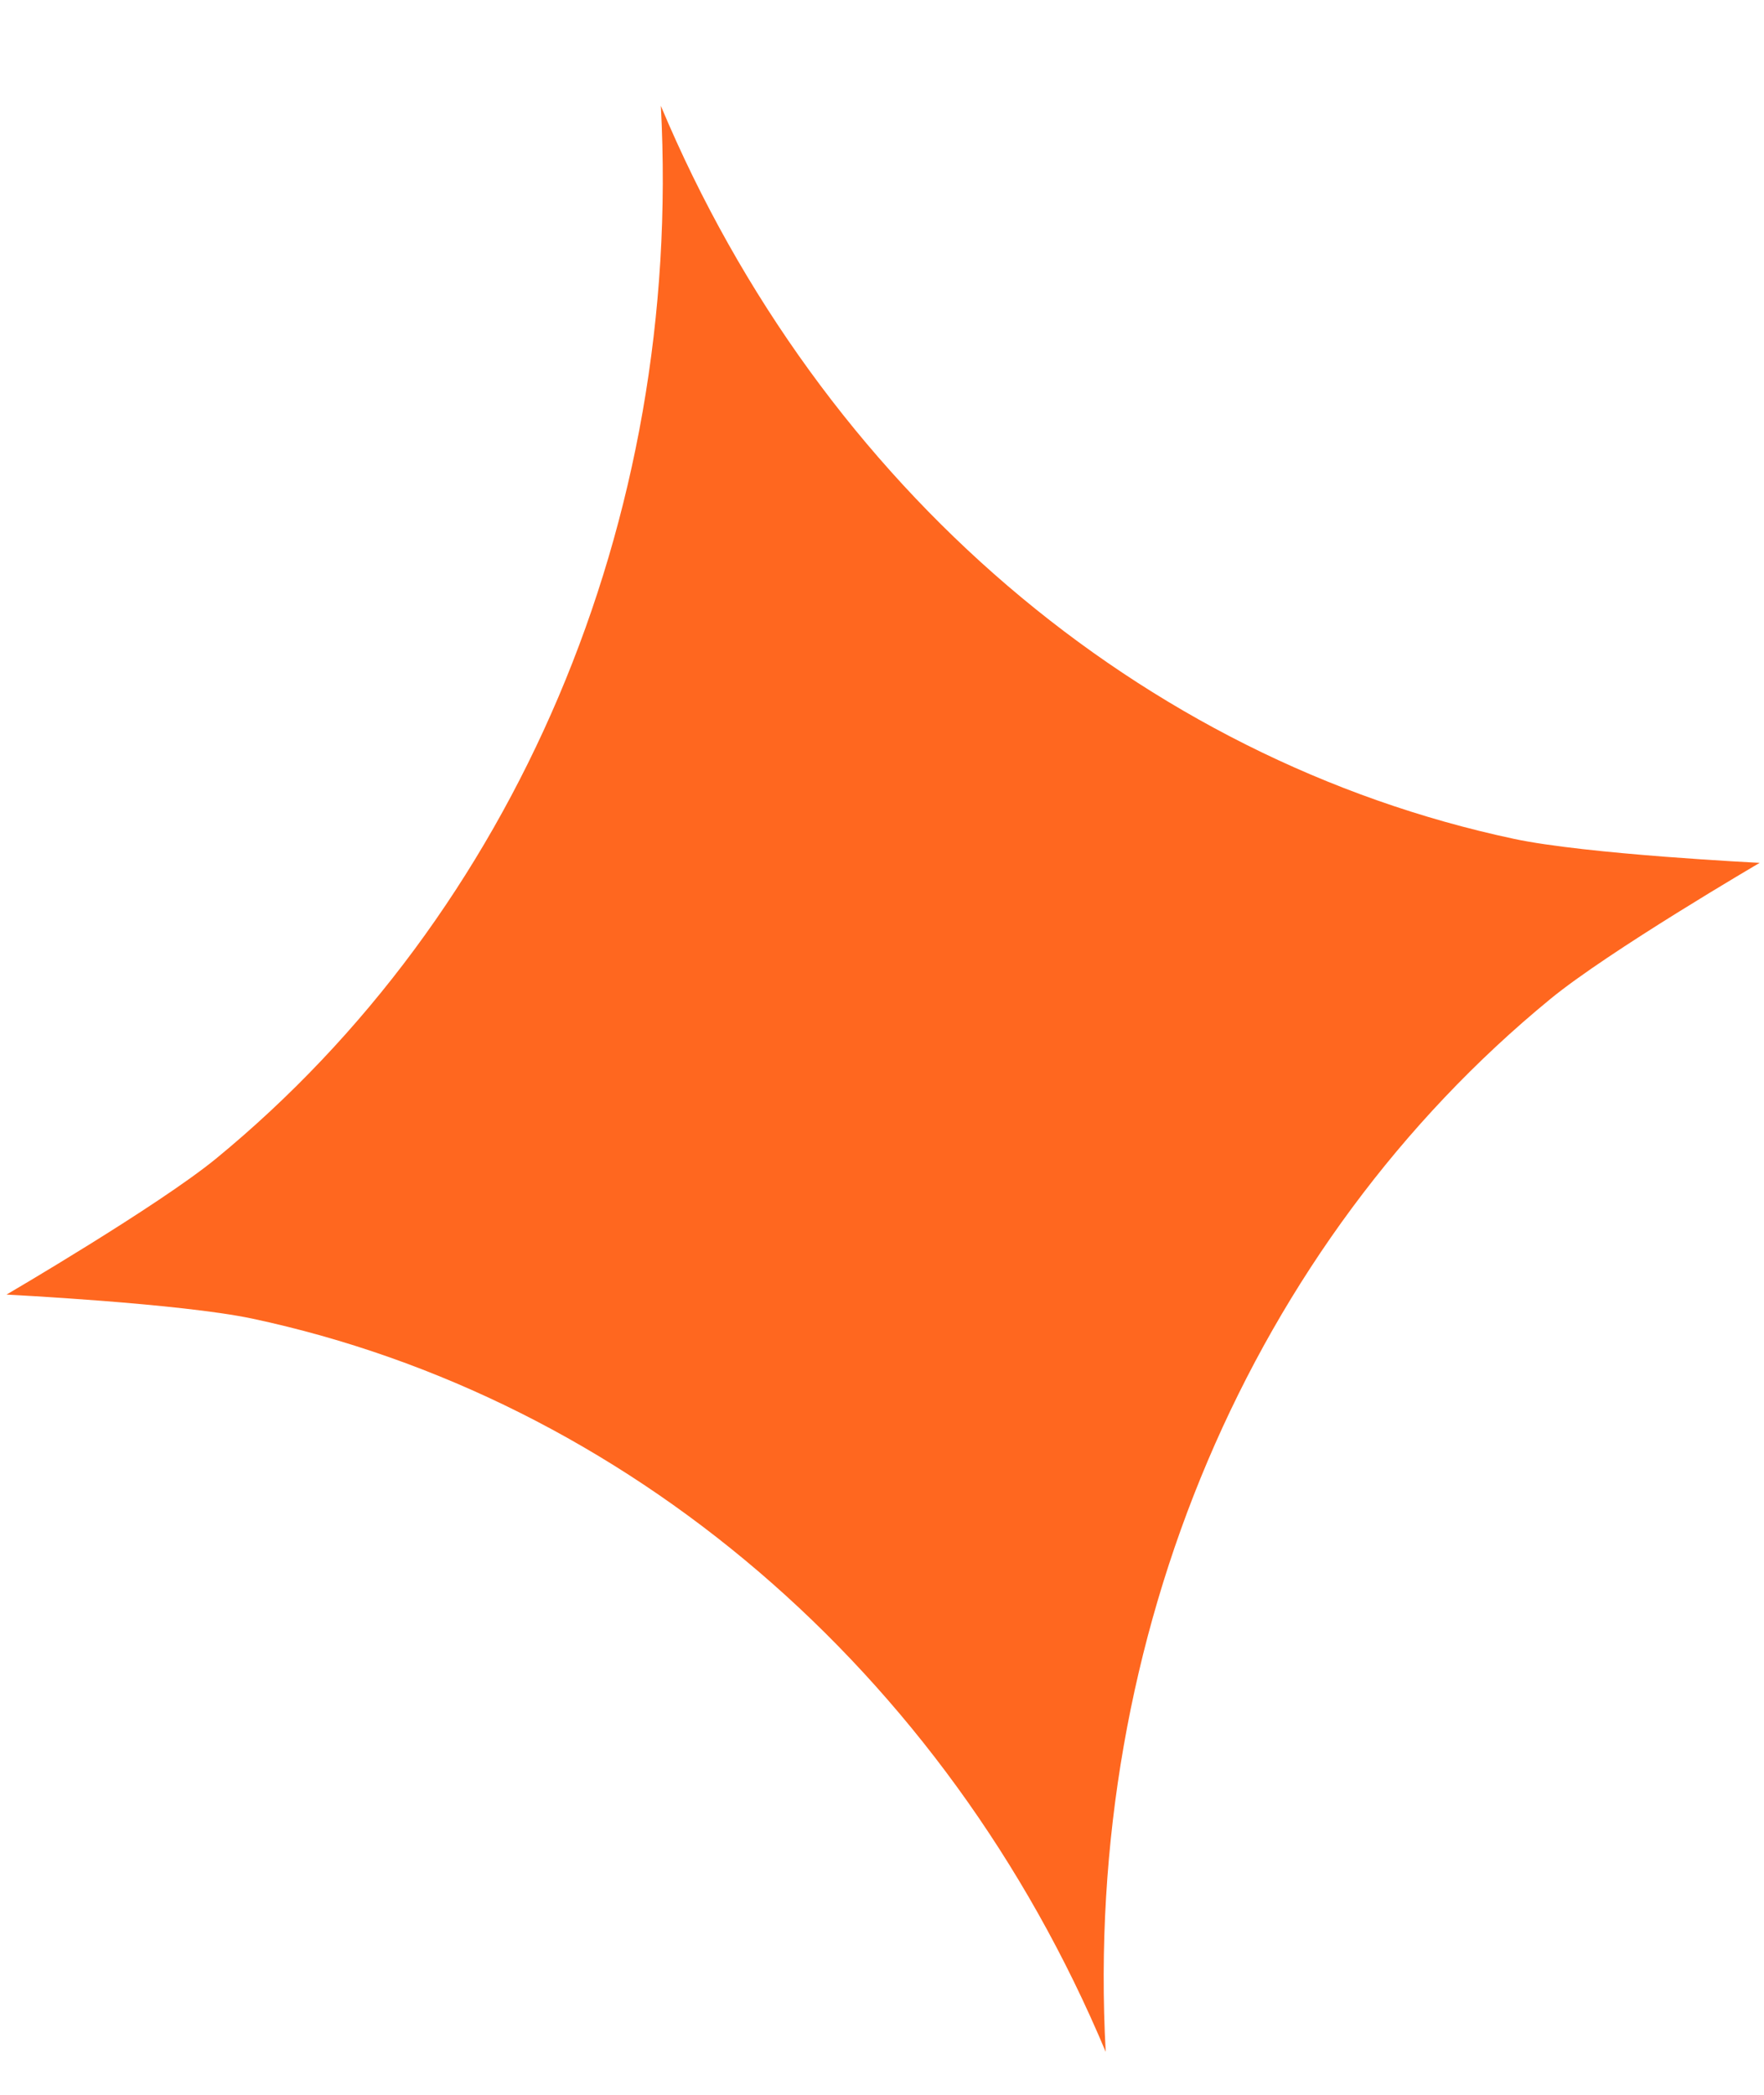<svg width="16" height="19" viewBox="0 0 16 19" fill="none" xmlns="http://www.w3.org/2000/svg">
<path d="M1.958 10.51C4.663 8.29 6.196 4.738 5.994 0.96C7.449 4.429 10.353 6.888 13.73 7.608C14.388 7.749 15.961 7.826 15.961 7.826C15.961 7.826 14.589 8.628 14.062 9.061C11.357 11.28 9.824 14.832 10.029 18.61C8.573 15.138 5.666 12.68 2.289 11.96C1.632 11.821 0.059 11.742 0.059 11.742C0.059 11.742 1.431 10.94 1.958 10.51Z" fill="#FF671F"/>
</svg>
